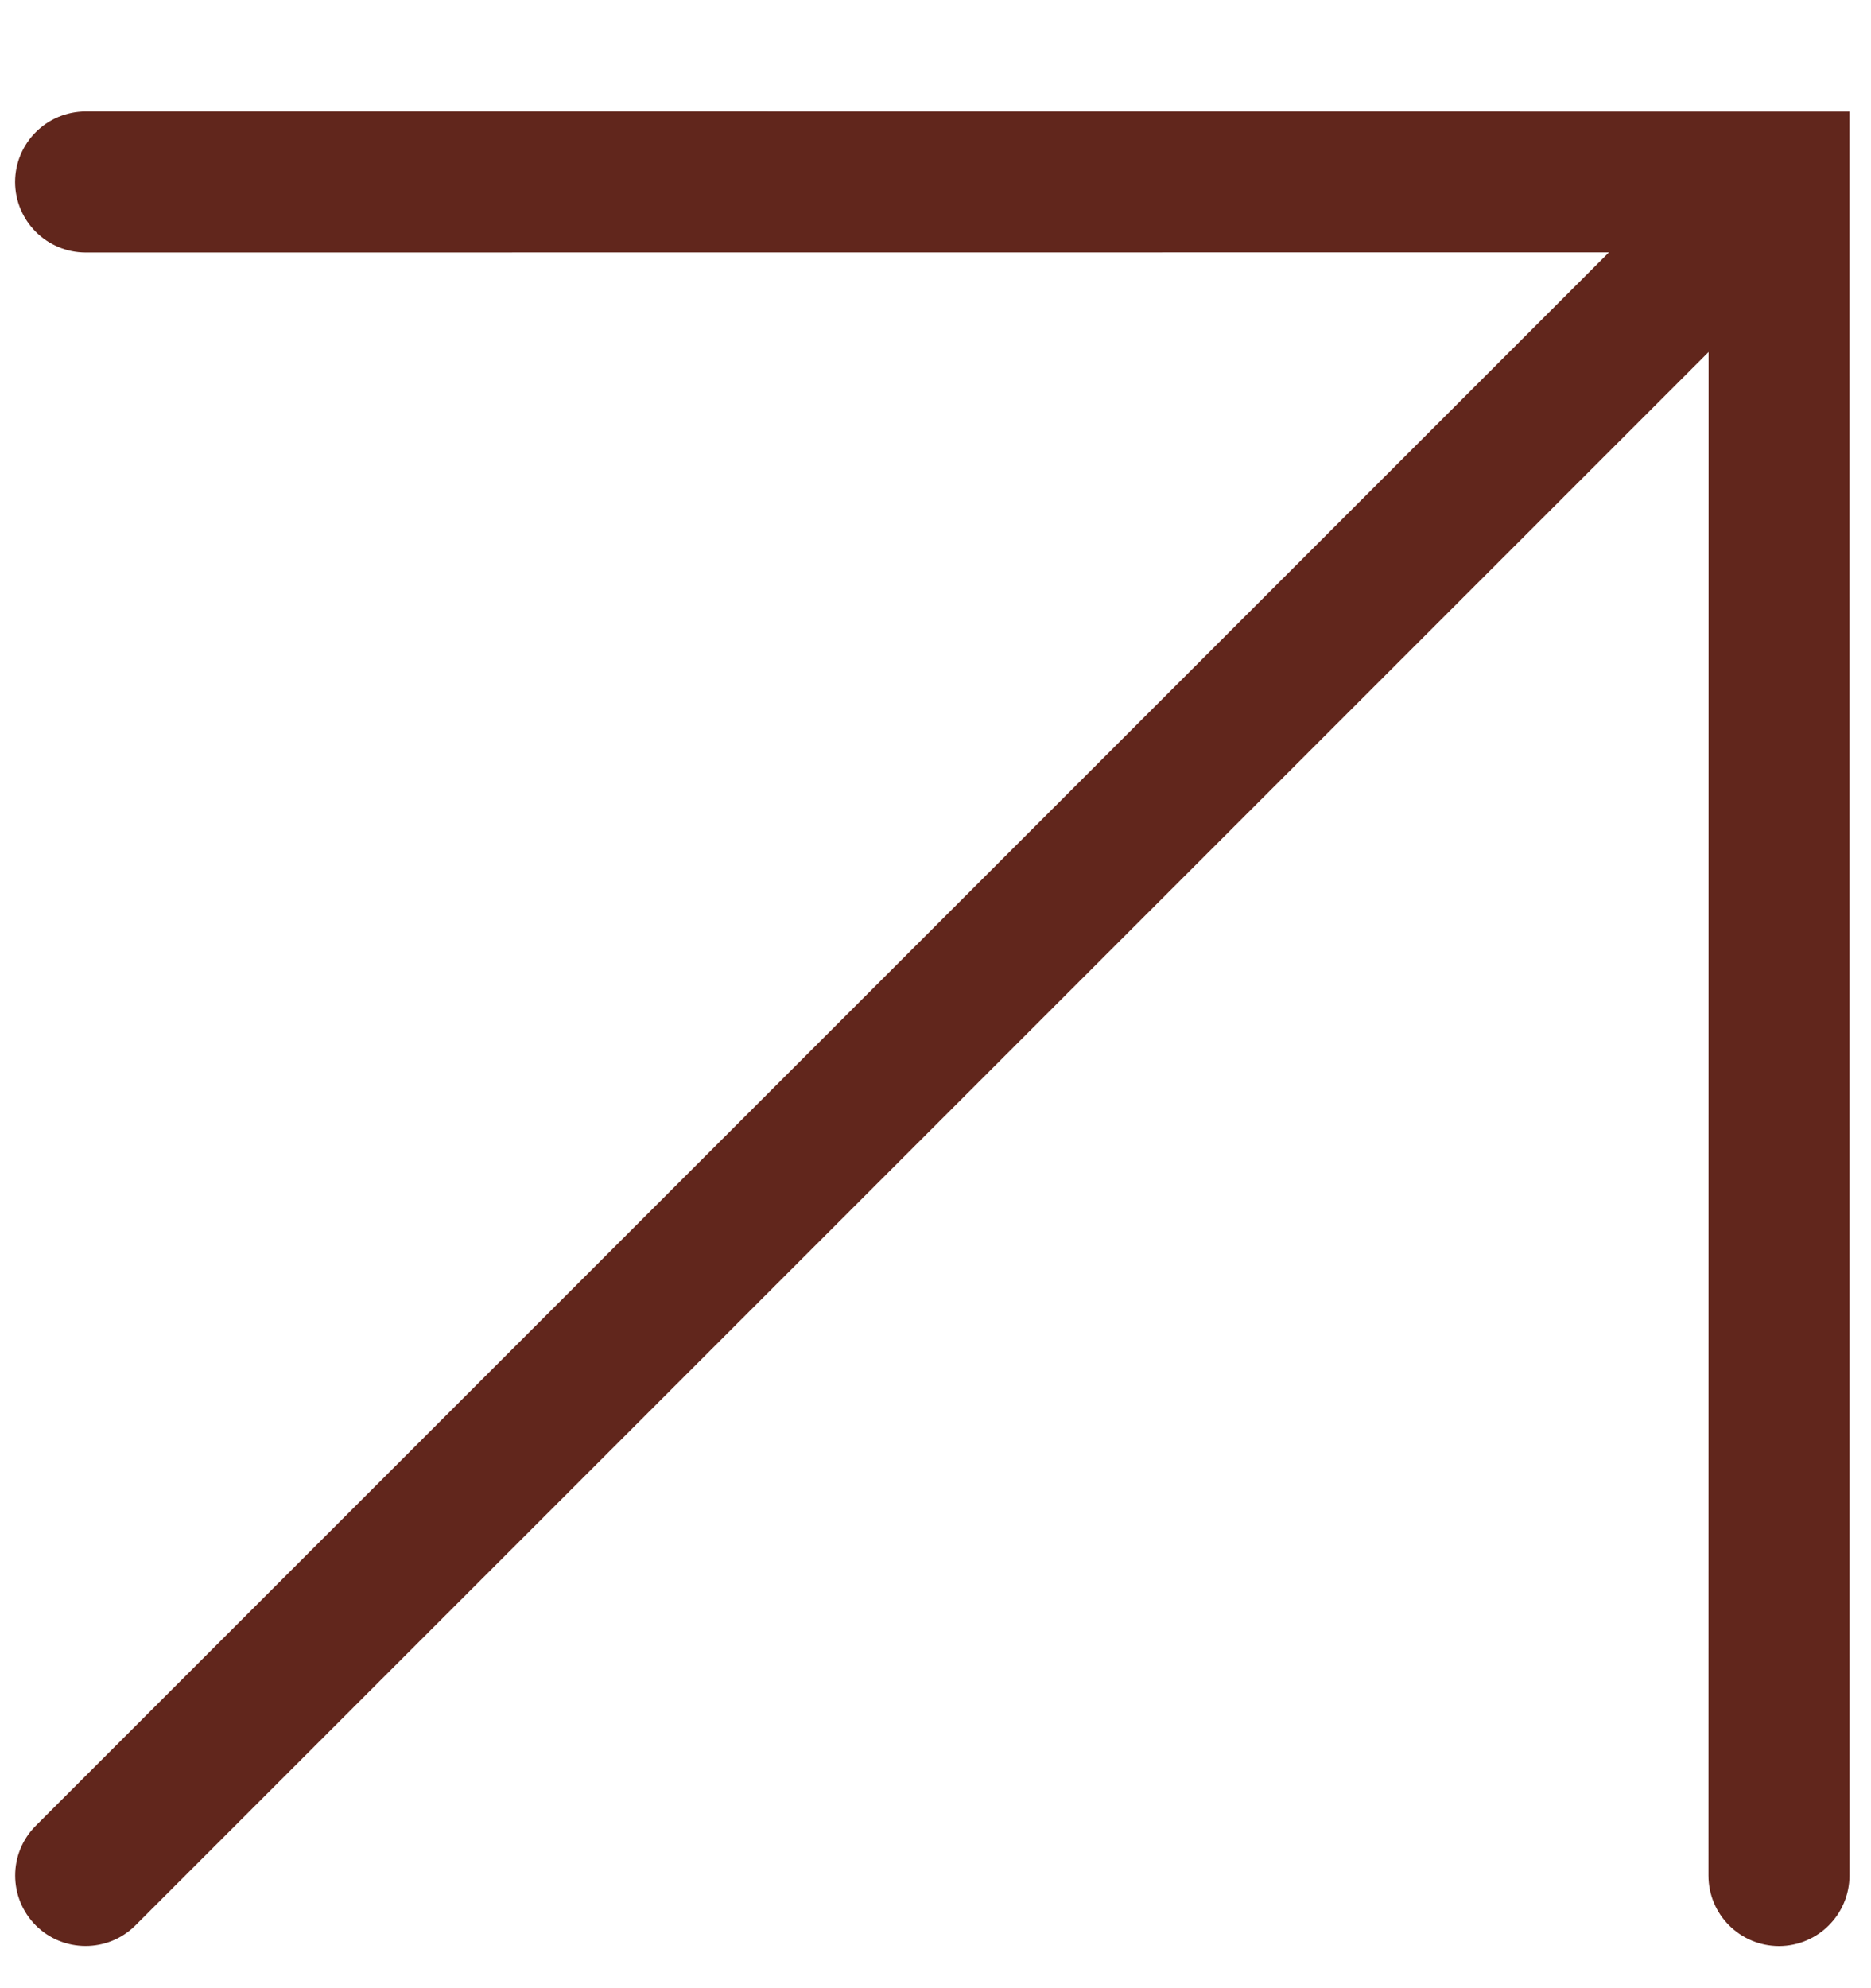 <?xml version="1.0" encoding="UTF-8"?>
<svg xmlns="http://www.w3.org/2000/svg" width="16" height="17" viewBox="0 0 16 17" fill="none">
  <path fill-rule="evenodd" clip-rule="evenodd" d="M14.611 3.01L1.158 16.463C0.923 16.698 0.541 16.698 0.306 16.463C0.071 16.227 0.071 15.846 0.306 15.611L13.759 2.158L0.732 2.159C0.399 2.158 0.13 1.889 0.129 1.556C0.13 1.223 0.399 0.954 0.732 0.953L15.815 0.954L15.816 16.037C15.815 16.37 15.546 16.639 15.213 16.64C14.88 16.639 14.61 16.37 14.61 16.037L14.611 3.01Z" fill="#61261C"></path>
</svg>
